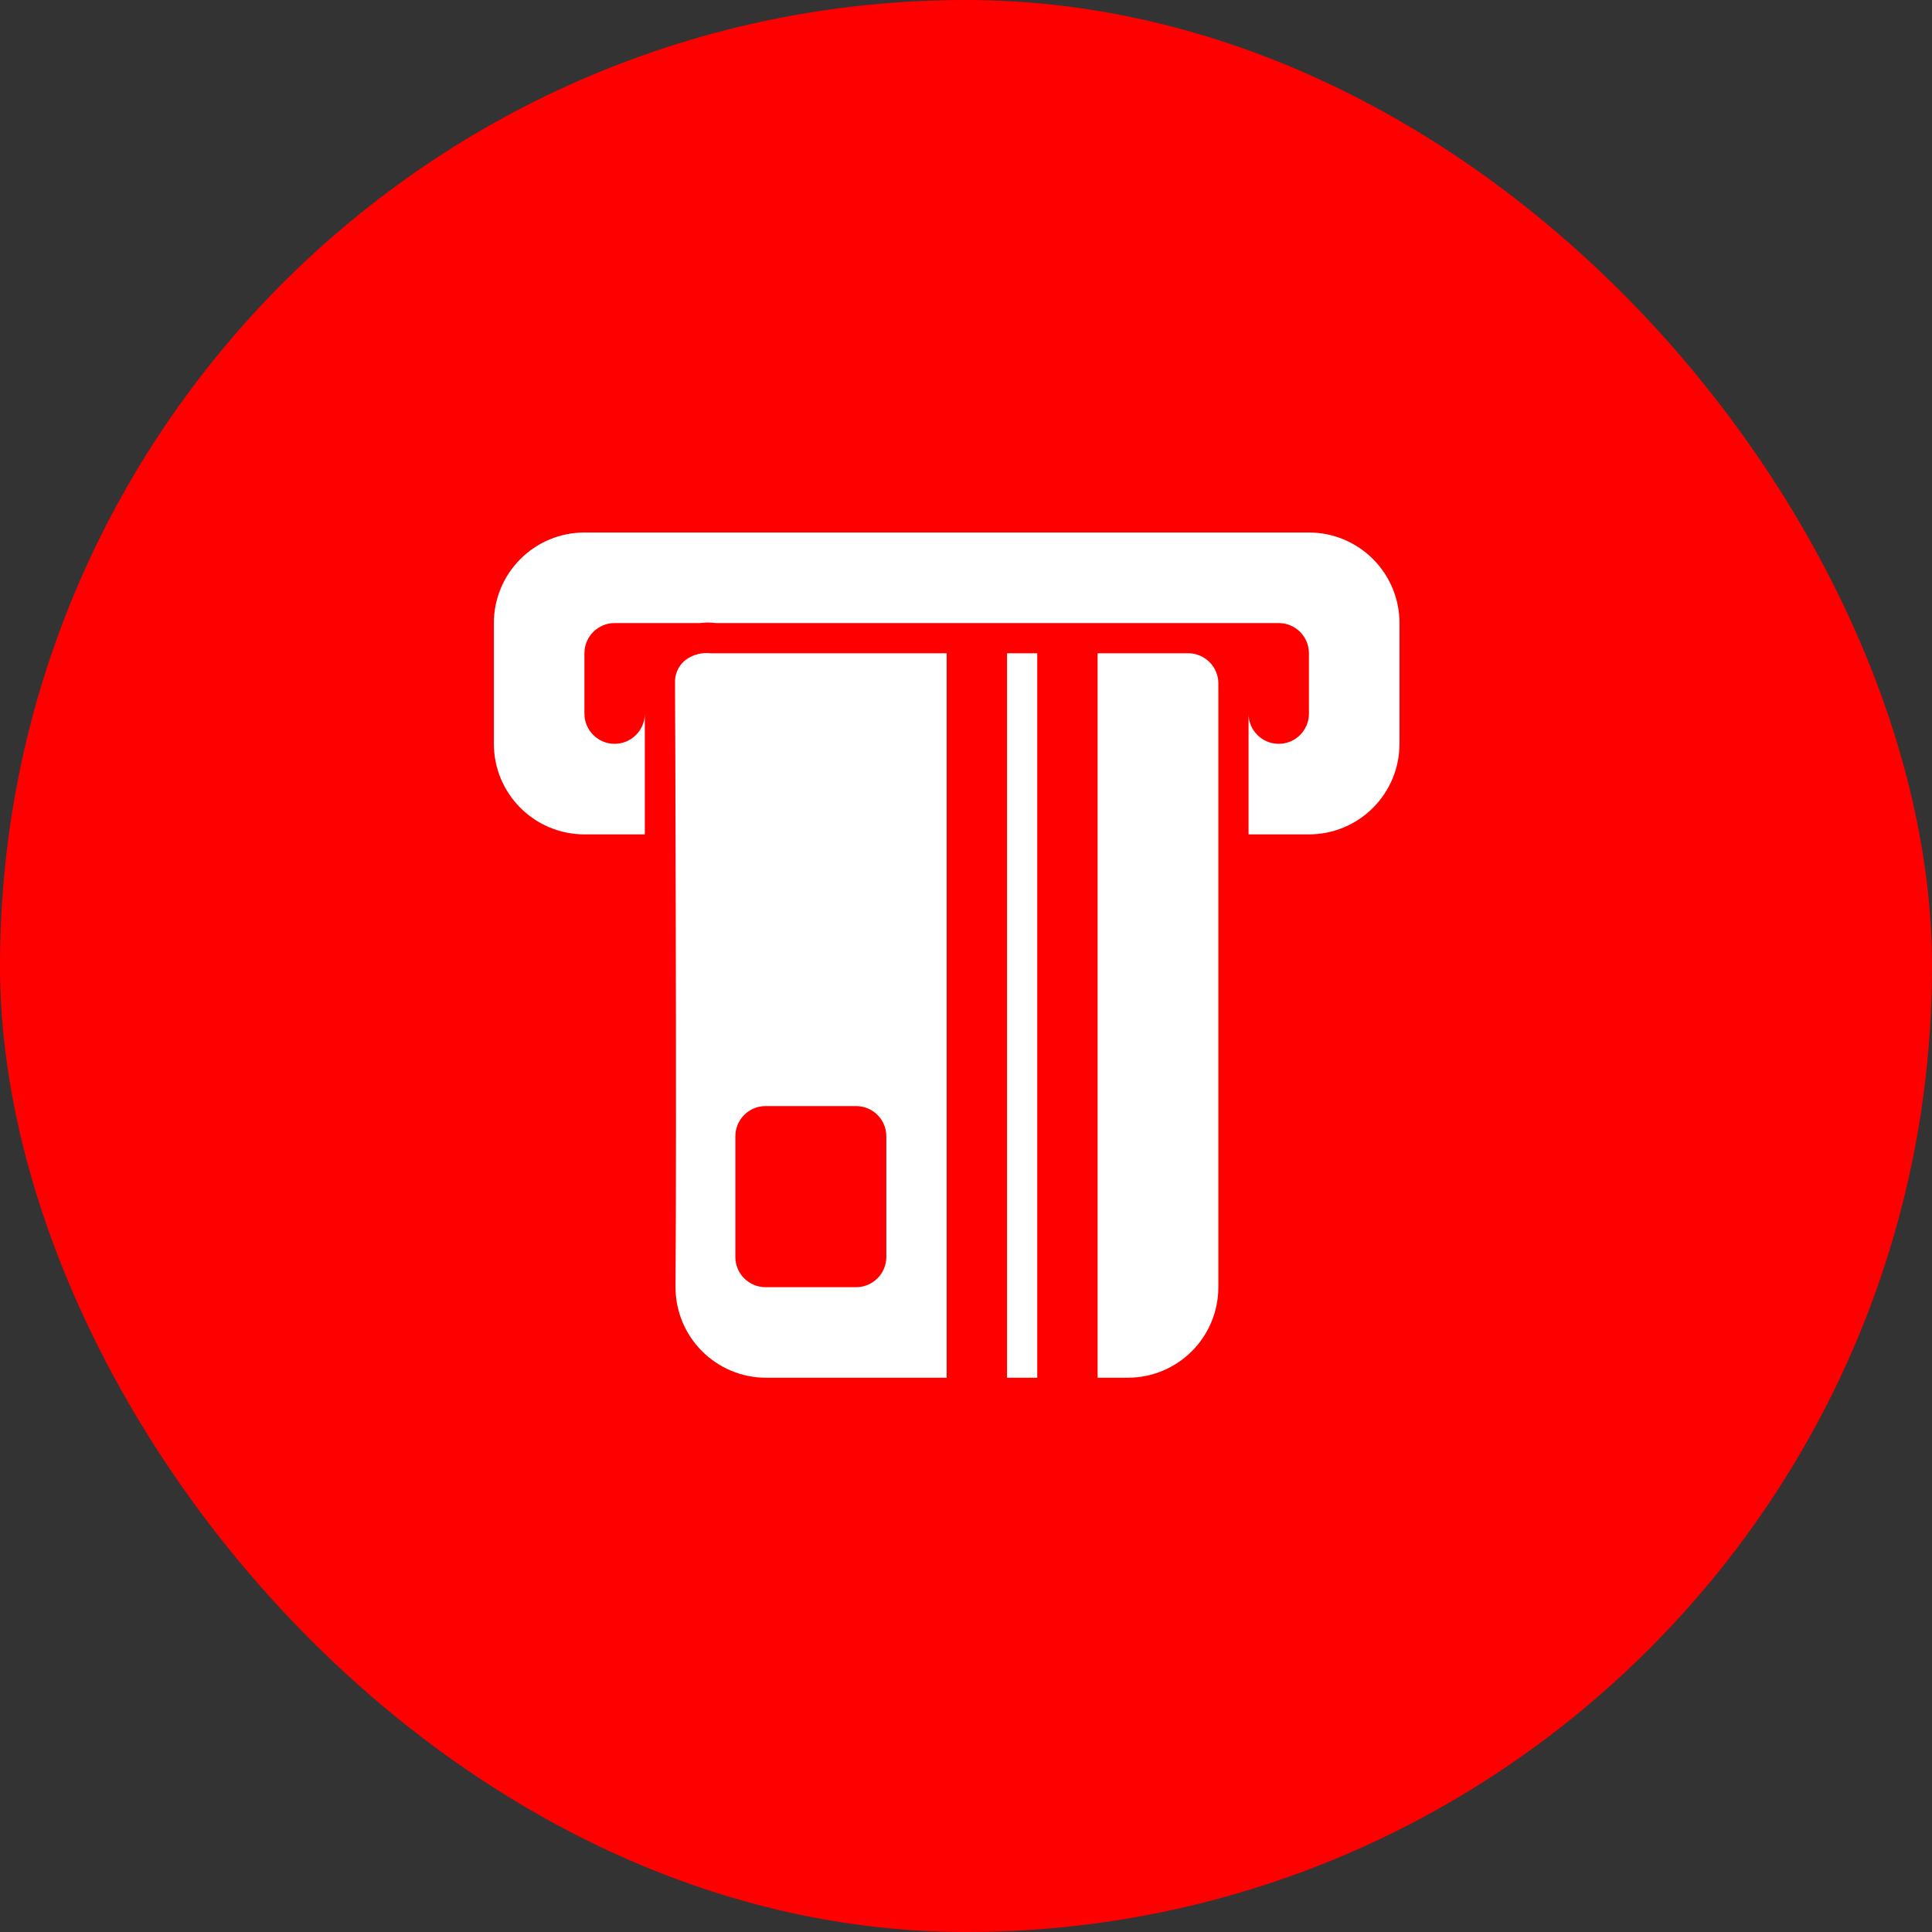 <svg width="50" height="50" viewBox="0 0 50 50" fill="none" xmlns="http://www.w3.org/2000/svg">
<rect x="0" y="0" width="50" height="50" fill="#333333" stroke="none"/>
<rect width="50" height="50" rx="25" fill="#FF0000"/>
<path fill-rule="evenodd" clip-rule="evenodd" d="M28.406 16.906H30.75C31.181 16.906 31.531 17.256 31.531 17.688C31.531 17.688 31.531 28.941 31.531 33.312C31.531 33.934 31.284 34.531 30.845 34.969C30.405 35.409 29.809 35.656 29.188 35.656H28.406V16.906ZM26.844 16.906V35.656H26.062V16.906H26.844ZM24.5 35.656H19.826C19.201 35.656 18.602 35.406 18.162 34.962C17.722 34.519 17.477 33.918 17.482 33.293C17.515 29.353 17.473 17.721 17.469 17.688C17.457 17.314 17.68 17.028 18.058 16.93C18.162 16.904 18.277 16.89 18.395 16.906H24.5V35.656ZM22.938 29.406C22.938 28.975 22.587 28.625 22.156 28.625H19.812C19.381 28.625 19.031 28.975 19.031 29.406V32.531C19.031 32.962 19.381 33.312 19.812 33.312H22.156C22.587 33.312 22.938 32.962 22.938 32.531V29.406ZM32.312 18.469C32.312 18.9 32.663 19.25 33.094 19.25C33.525 19.25 33.875 18.9 33.875 18.469V16.906C33.875 16.475 33.525 16.125 33.094 16.125H18.524C18.386 16.105 18.249 16.109 18.116 16.125H15.906C15.475 16.125 15.125 16.475 15.125 16.906V18.469C15.125 18.9 15.475 19.25 15.906 19.25C16.337 19.25 16.688 18.9 16.688 18.469C16.688 18.469 16.686 19.949 16.688 21.594H15.125C14.503 21.594 13.907 21.347 13.468 20.907C13.028 20.468 12.781 19.872 12.781 19.25V16.125C12.781 15.503 13.028 14.907 13.468 14.468C13.907 14.028 14.503 13.781 15.125 13.781C19.152 13.781 29.848 13.781 33.875 13.781C34.497 13.781 35.093 14.028 35.532 14.468C35.972 14.907 36.219 15.503 36.219 16.125V19.25C36.219 19.872 35.972 20.468 35.532 20.907C35.093 21.347 34.497 21.594 33.875 21.594H32.312V18.469Z" fill="white"/>
</svg>
